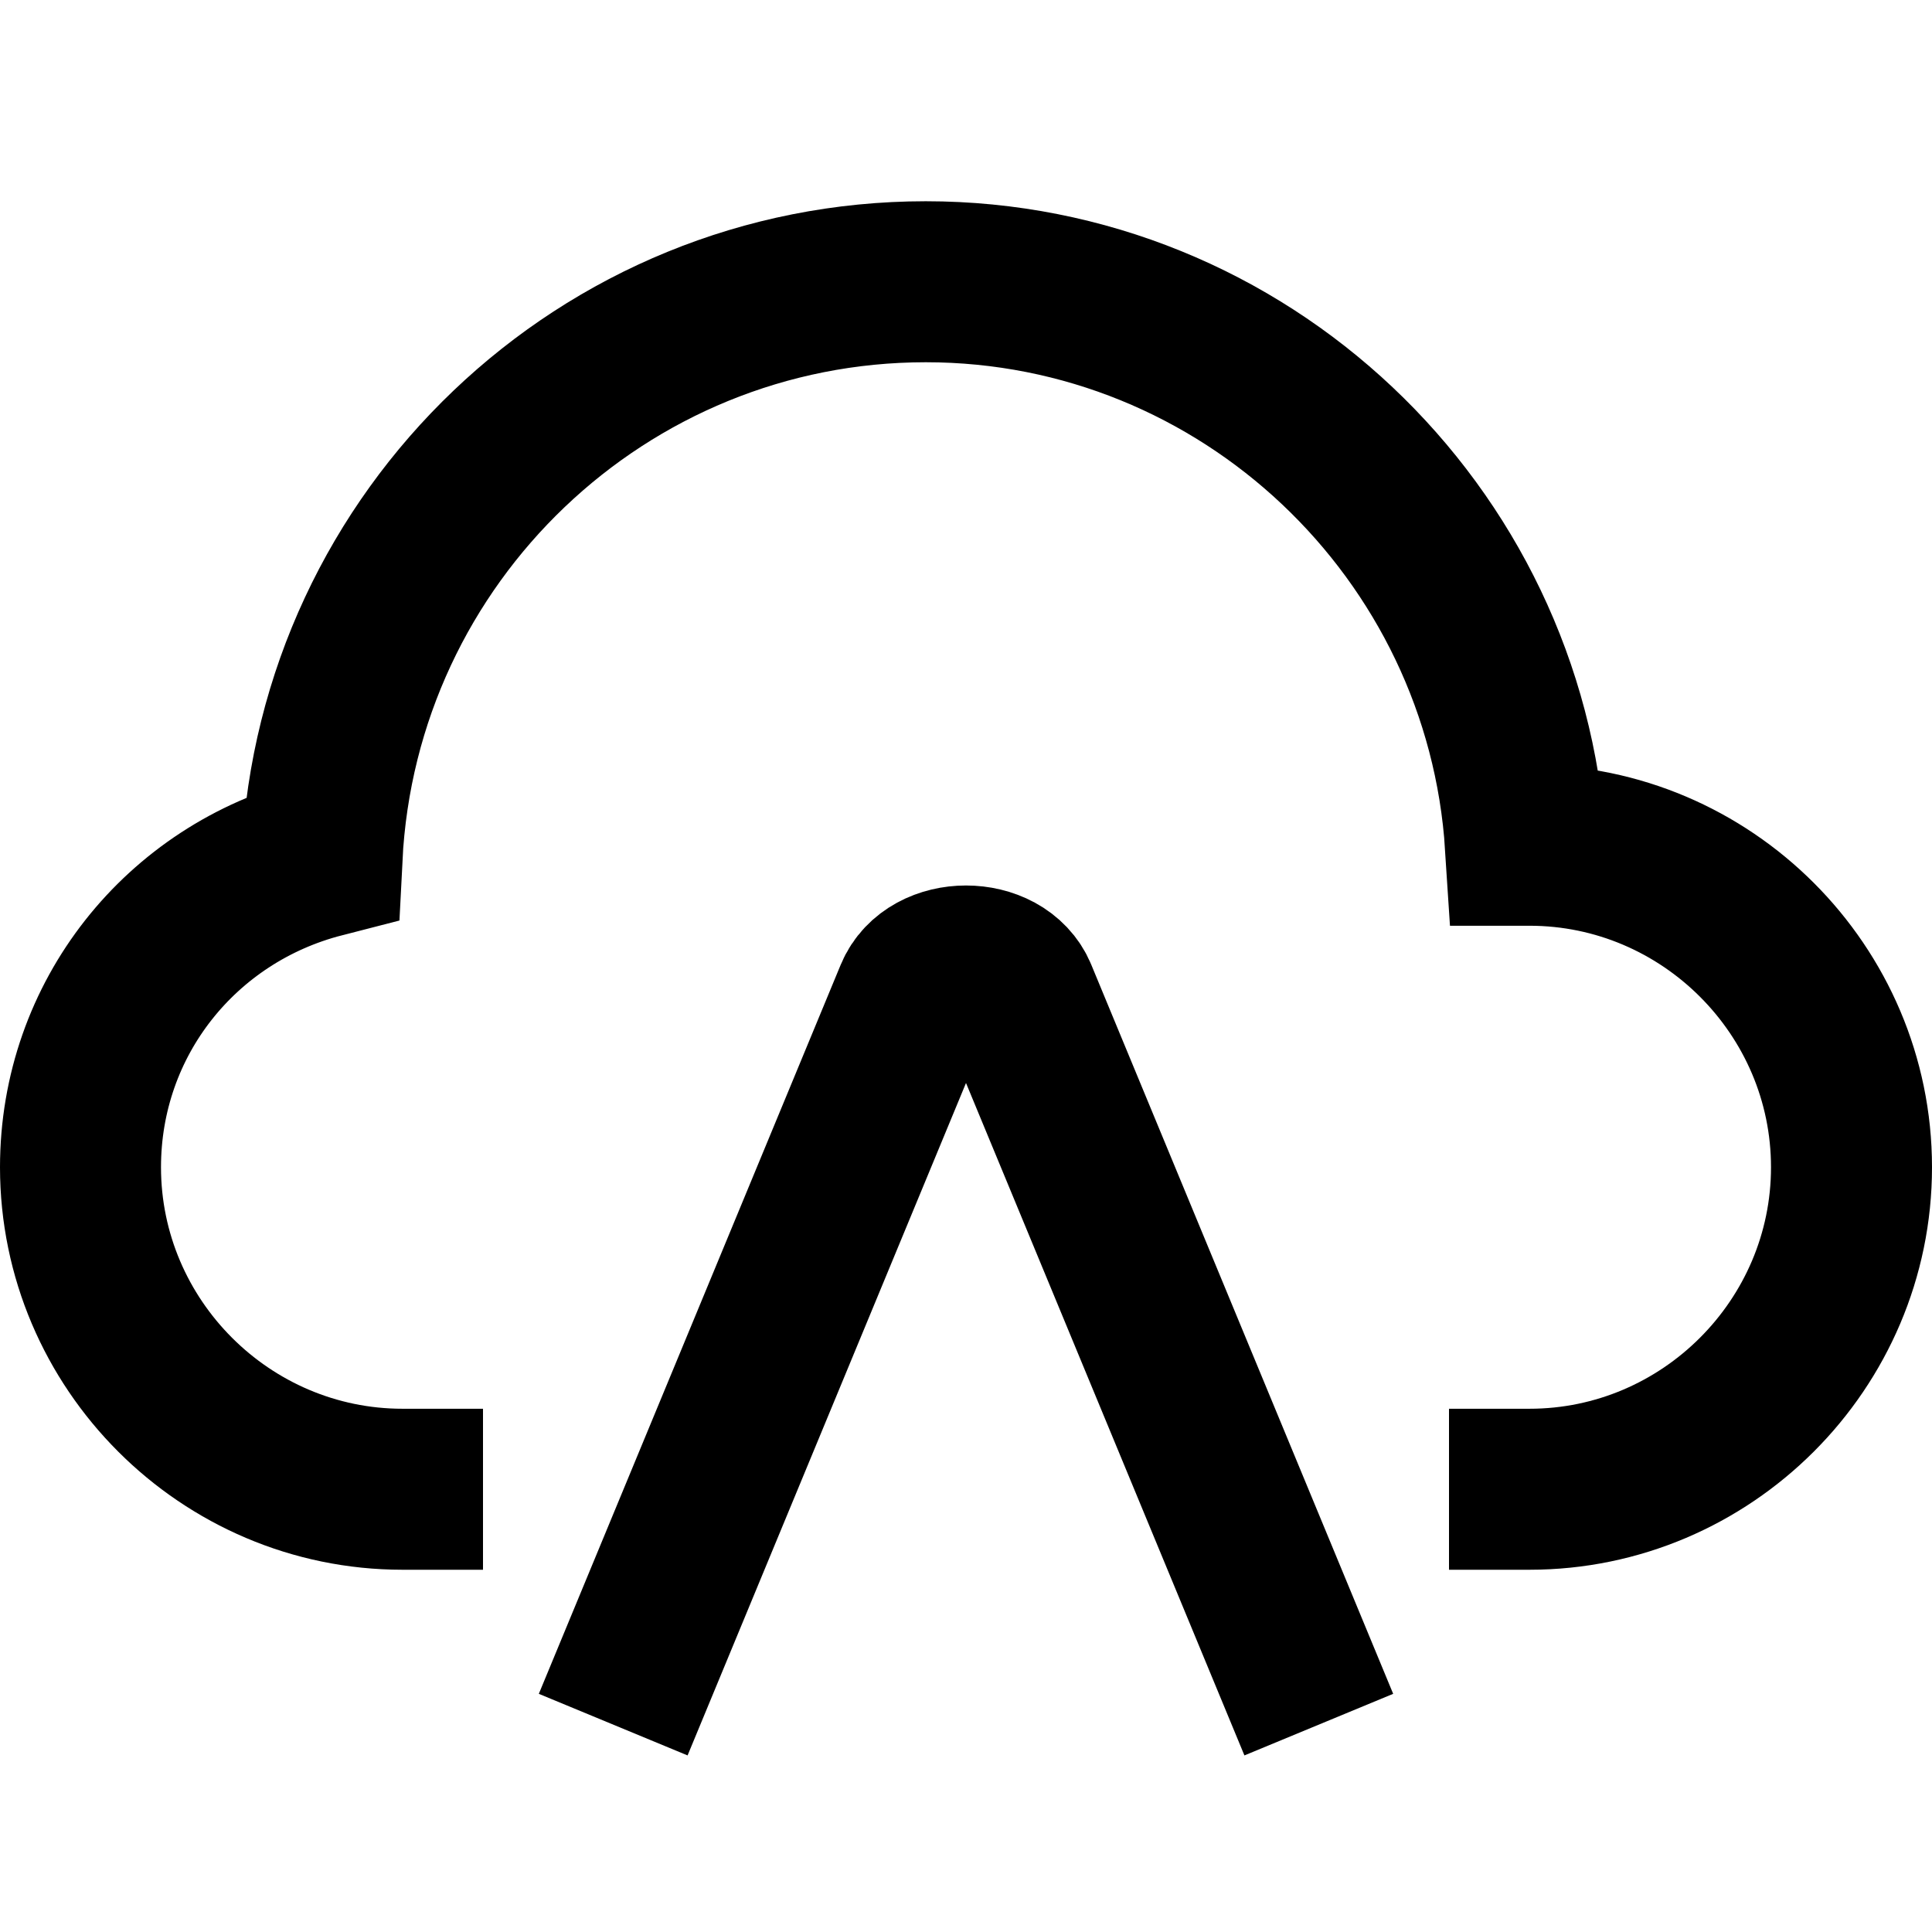 <svg fill="none" xmlns="http://www.w3.org/2000/svg" viewBox="0 0 48 48" id="icon-definition"><path d="M38 37c4.4 0 8-3.6 8-8s-3.6-8-8-8h-.1c-.5-7.8-7-14-14.9-14-8 0-14.6 6.3-15 14.3-3.5.9-6 4-6 7.7 0 4.4 3.6 8 8 8m22 4-6.735-16.266c-.405-.979-2.125-.979-2.53 0L16 41" stroke="currentColor" stroke-width="4" stroke-miterlimit="10" stroke-linecap="square"/></svg>